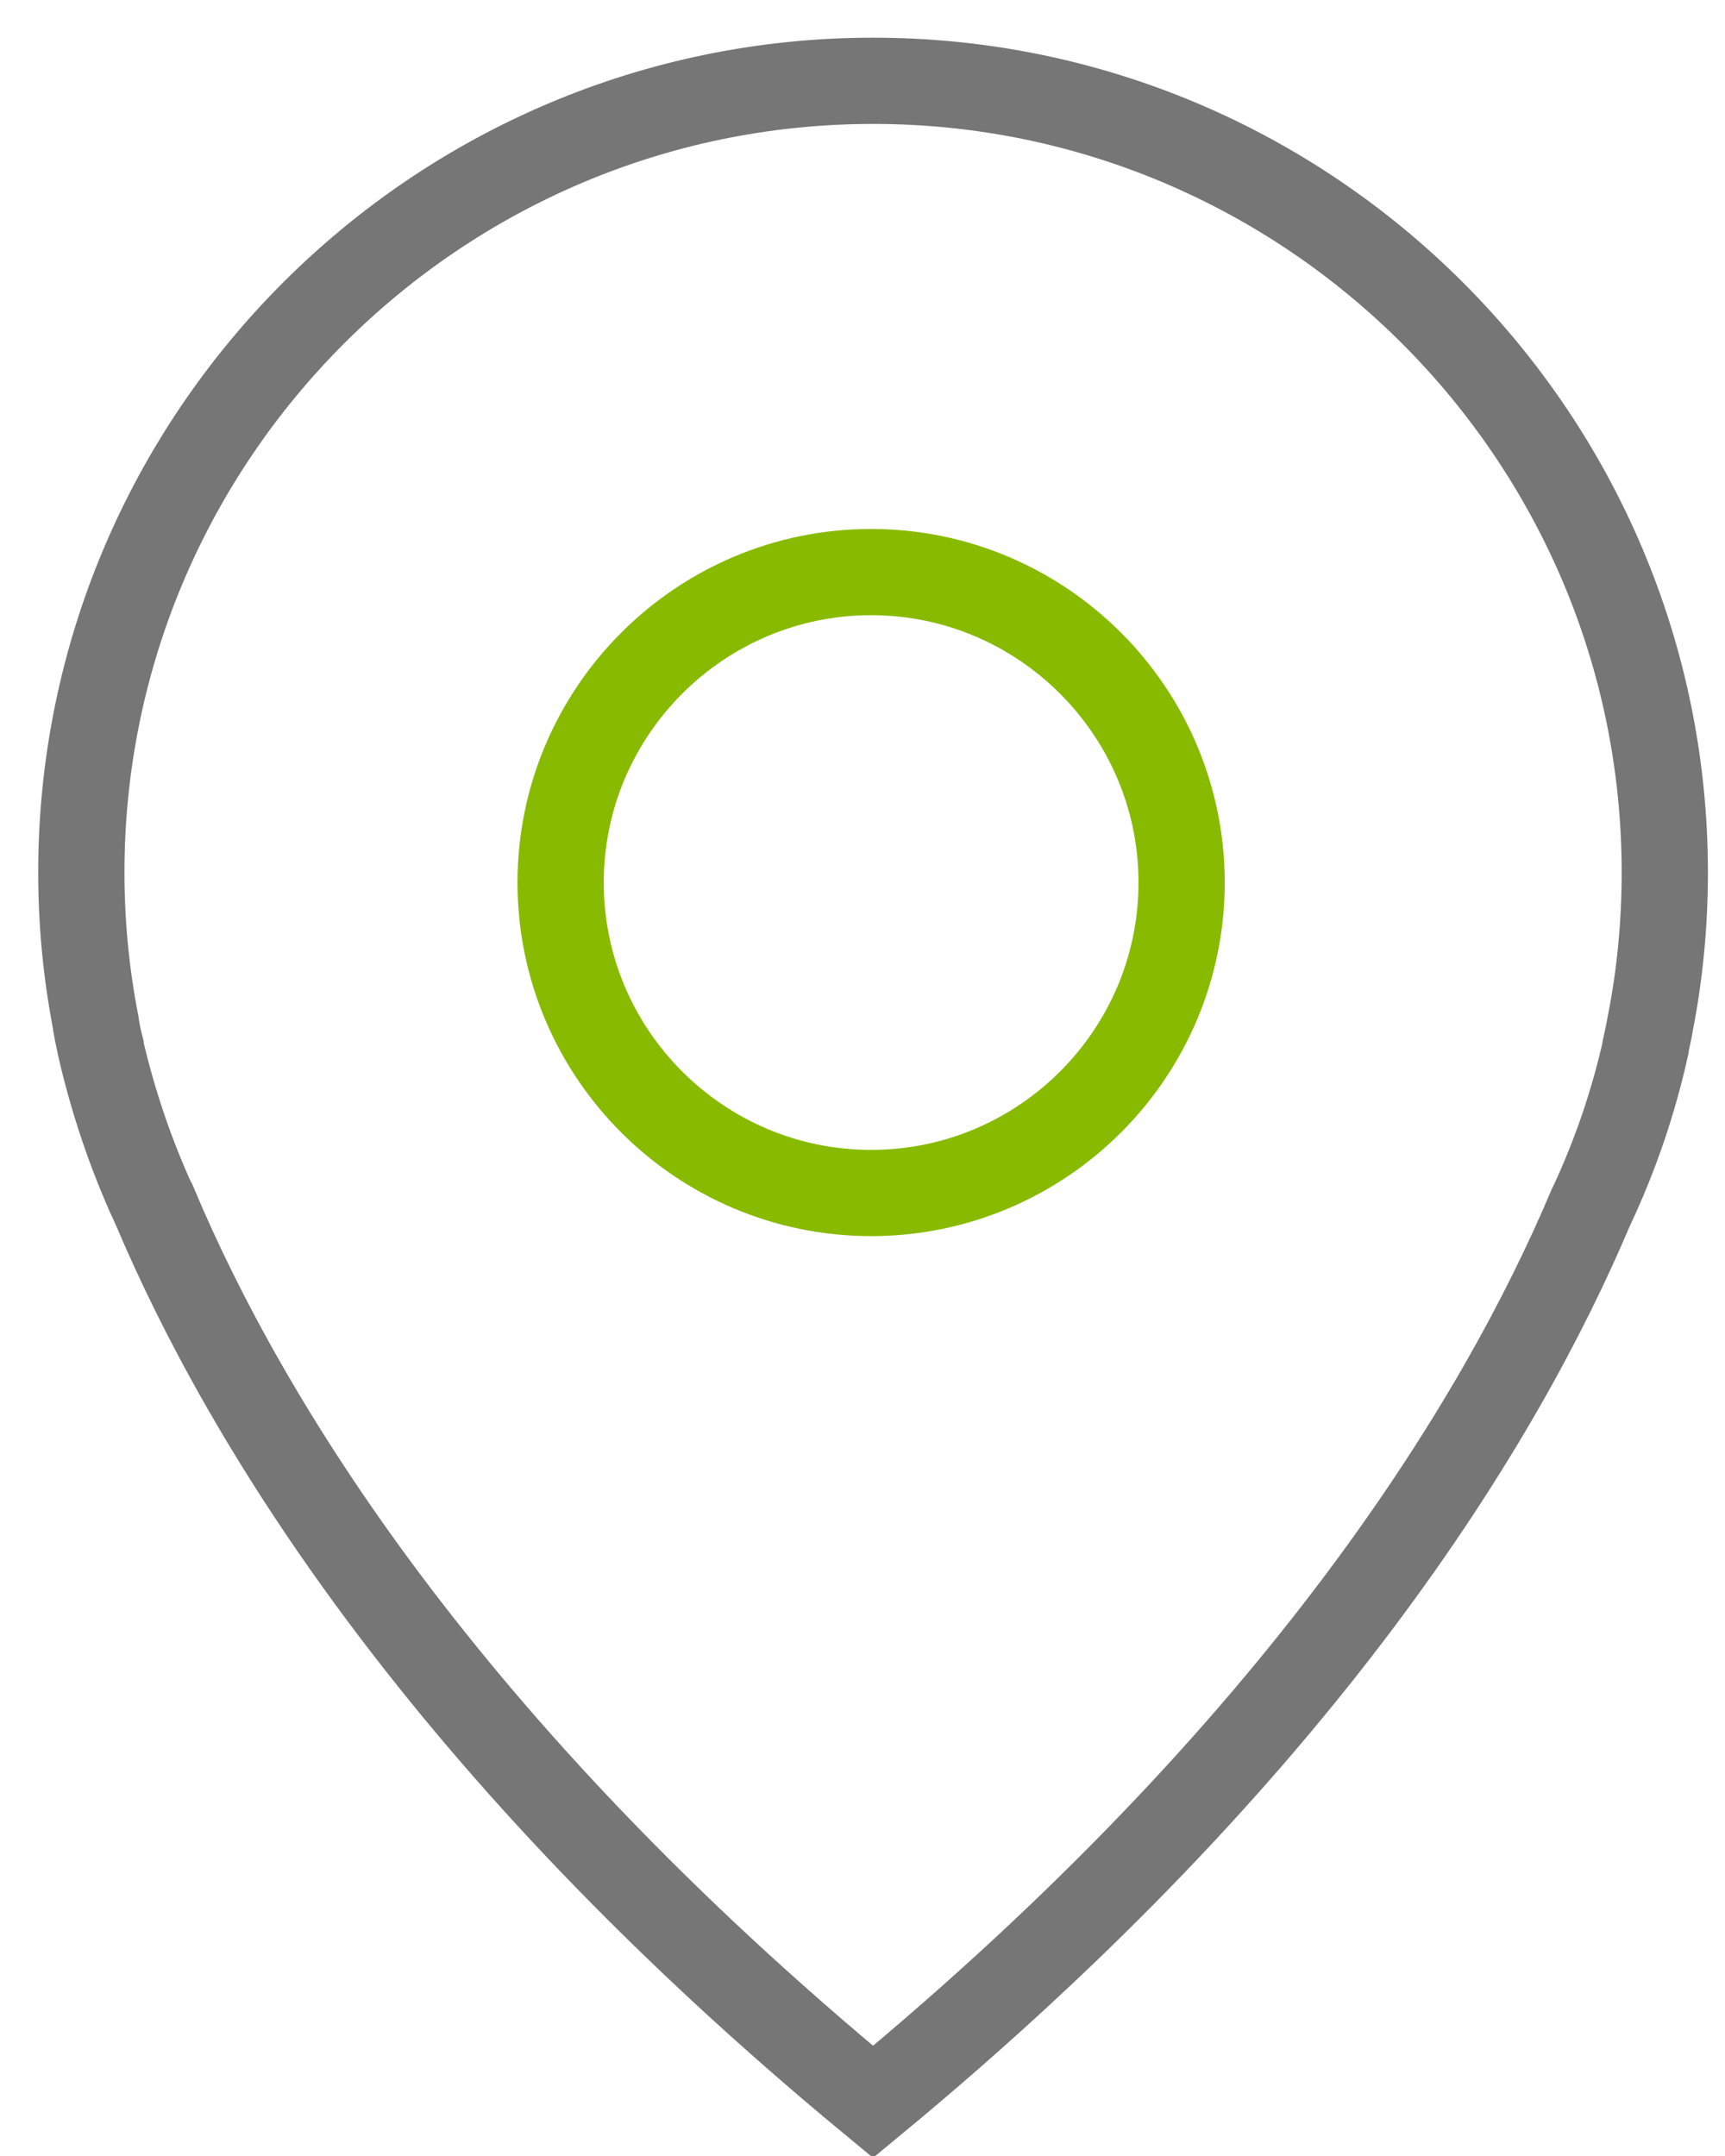<?xml version="1.0" encoding="UTF-8"?>
<svg width="40px" height="50px" viewBox="0 0 40 50" version="1.1" xmlns="http://www.w3.org/2000/svg" xmlns:xlink="http://www.w3.org/1999/xlink">
    <!-- Generator: Sketch 62 (91390) - https://sketch.com -->
    <title>Location</title>
    <desc>Created with Sketch.</desc>
    <g id="Welcome" stroke="none" stroke-width="1" fill="none" fill-rule="evenodd">
        <g id="Wealth-Chapter---Contact-Wealth-Advisor" transform="translate(-256, -373)" fill-rule="nonzero" stroke-width="2">
            <g id="Icon-Tiles-x3" transform="translate(65, 330)">
                <g id="Icon-Tile-1">
                    <g id="Icon-3" transform="translate(172, 29)">
                        <g id="Location" transform="translate(20, 15)">
                            <path d="M37.268,22.733 C37.268,22.756 37.257,22.778 37.257,22.8 C37.246,22.856 37.213,23.024 37.157,23.281 C37.157,23.292 37.157,23.292 37.157,23.303 C36.877,24.556 36.463,25.774 35.916,26.948 C35.904,26.96 35.904,26.982 35.893,26.993 C33.802,31.946 29.218,39.505 19.245,47.745 C9.271,39.505 4.687,31.946 2.596,26.993 C2.585,26.982 2.585,26.96 2.574,26.948 C2.037,25.786 1.623,24.556 1.333,23.303 C1.333,23.292 1.333,23.292 1.333,23.281 C1.266,23.024 1.243,22.856 1.232,22.8 C1.232,22.778 1.221,22.756 1.221,22.722 C0.997,21.57 0.886,20.408 0.886,19.234 C0.886,9.115 9.126,0.874 19.245,0.874 C29.364,0.874 37.604,9.115 37.604,19.234 C37.604,20.419 37.492,21.593 37.268,22.733 Z" id="Path" stroke="#767676"></path>
                            <path d="M19.2,26.667 C15.226,26.667 12,23.433 12,19.467 C12,15.501 15.234,12.267 19.2,12.267 C23.166,12.267 26.4,15.501 26.4,19.467 C26.4,23.433 23.174,26.667 19.2,26.667 Z" id="Path" stroke="#88BB00"></path>
                        </g>
                    </g>
                </g>
            </g>
        </g>
    </g>
</svg>